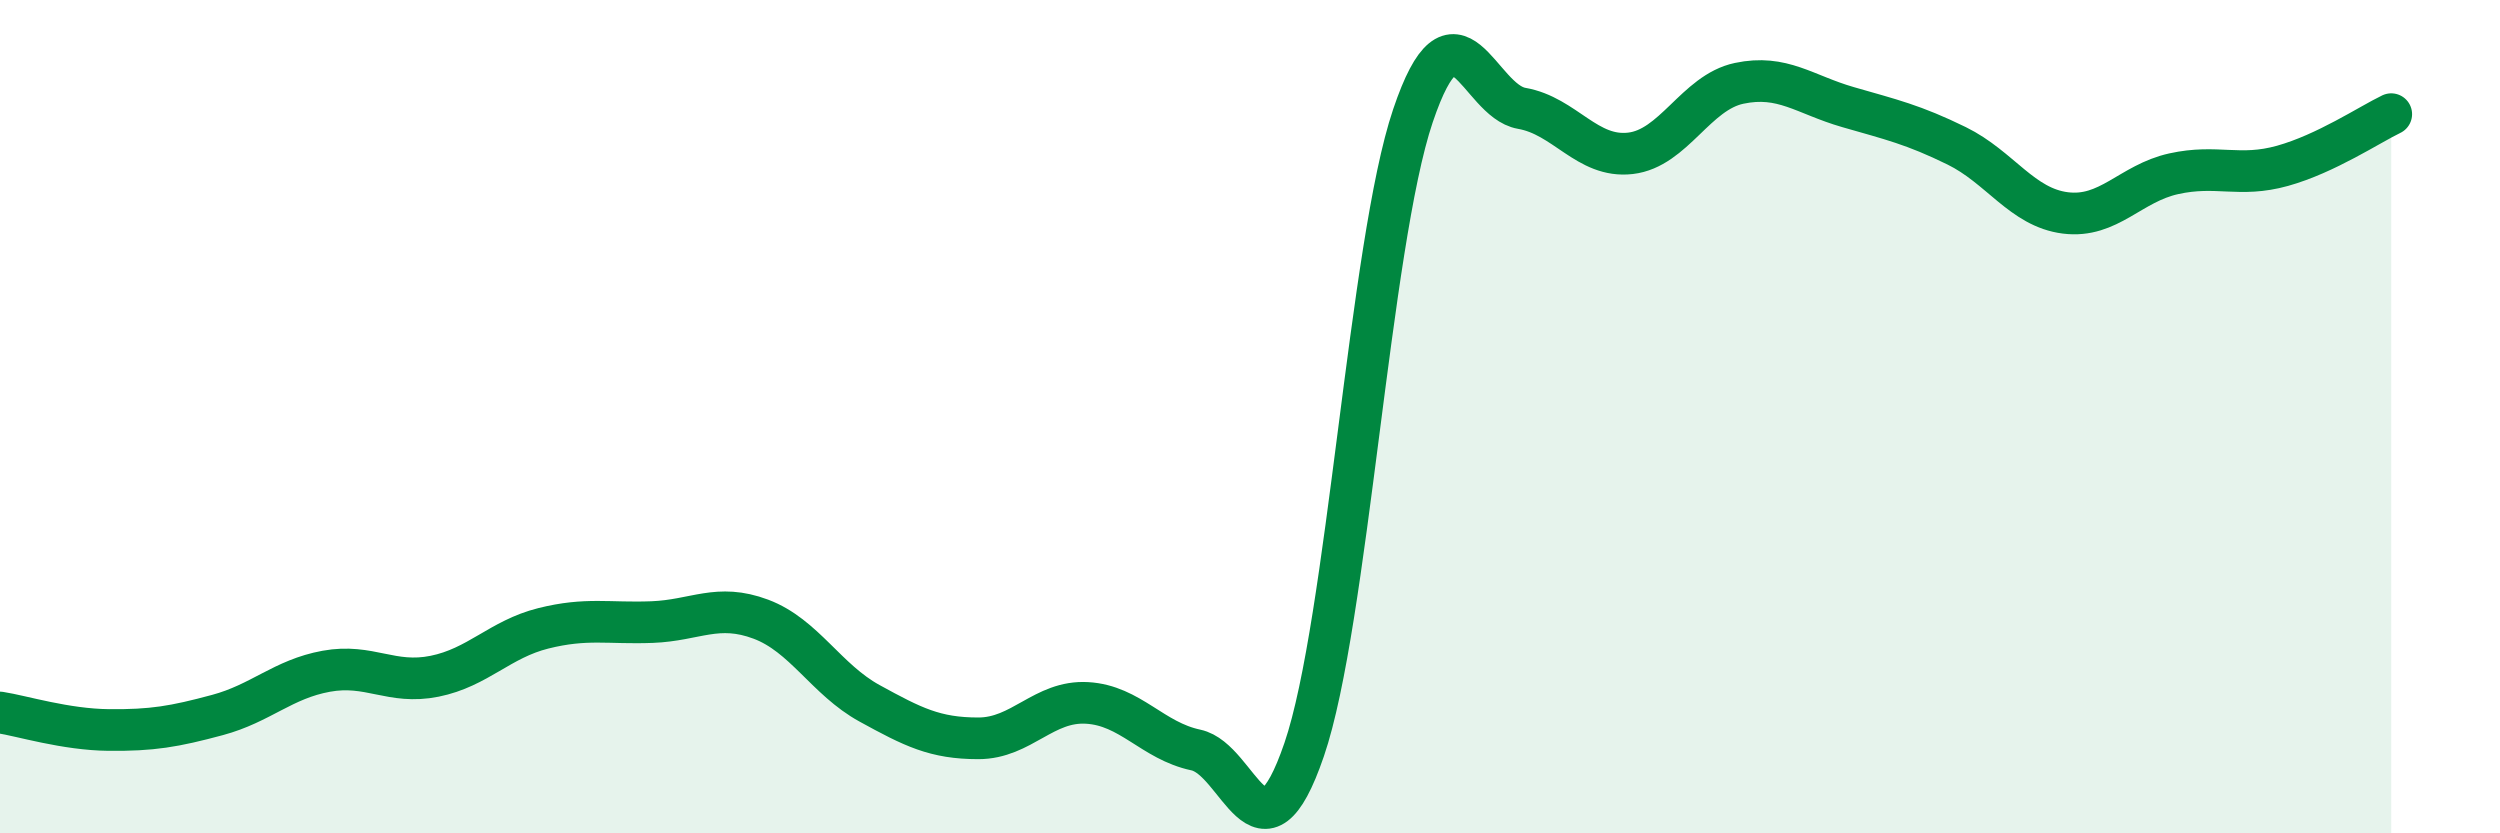 
    <svg width="60" height="20" viewBox="0 0 60 20" xmlns="http://www.w3.org/2000/svg">
      <path
        d="M 0,17.1 C 0.52,17.18 1.57,17.51 2.61,17.52 C 3.65,17.53 4.18,17.44 5.22,17.16 C 6.26,16.88 6.79,16.3 7.83,16.11 C 8.87,15.92 9.39,16.44 10.43,16.23 C 11.47,16.02 12,15.34 13.04,15.08 C 14.08,14.82 14.61,14.97 15.65,14.93 C 16.69,14.89 17.22,14.47 18.26,14.86 C 19.3,15.25 19.83,16.31 20.87,16.88 C 21.91,17.45 22.44,17.72 23.48,17.72 C 24.52,17.72 25.05,16.81 26.09,16.87 C 27.13,16.93 27.66,17.78 28.7,18 C 29.74,18.22 30.26,21.03 31.3,17.99 C 32.34,14.95 32.87,5.86 33.91,2.78 C 34.95,-0.3 35.48,2.42 36.52,2.6 C 37.56,2.78 38.09,3.8 39.13,3.68 C 40.17,3.56 40.7,2.22 41.74,2 C 42.78,1.78 43.31,2.27 44.35,2.57 C 45.39,2.87 45.92,2.99 46.96,3.5 C 48,4.01 48.53,4.98 49.57,5.11 C 50.61,5.24 51.13,4.4 52.17,4.17 C 53.21,3.94 53.74,4.27 54.78,3.98 C 55.82,3.69 56.87,2.99 57.39,2.74L57.39 20L0 20Z"
        fill="#008740"
        opacity="0.1"
        stroke-linecap="round"
        stroke-linejoin="round"
      />
      <path
        d="M 0,17.1 C 0.52,17.18 1.57,17.51 2.61,17.52 C 3.65,17.53 4.18,17.44 5.22,17.16 C 6.26,16.88 6.79,16.3 7.83,16.11 C 8.87,15.92 9.39,16.44 10.43,16.23 C 11.47,16.02 12,15.34 13.04,15.08 C 14.08,14.82 14.61,14.97 15.65,14.93 C 16.69,14.89 17.22,14.47 18.26,14.86 C 19.3,15.25 19.83,16.31 20.87,16.88 C 21.91,17.45 22.44,17.72 23.48,17.72 C 24.52,17.72 25.05,16.81 26.09,16.87 C 27.13,16.93 27.66,17.78 28.7,18 C 29.74,18.22 30.26,21.03 31.3,17.99 C 32.34,14.95 32.87,5.86 33.91,2.78 C 34.95,-0.3 35.48,2.42 36.52,2.6 C 37.56,2.78 38.09,3.8 39.13,3.68 C 40.17,3.56 40.7,2.22 41.74,2 C 42.78,1.78 43.31,2.27 44.35,2.57 C 45.39,2.87 45.92,2.99 46.96,3.5 C 48,4.01 48.53,4.98 49.57,5.11 C 50.61,5.24 51.13,4.4 52.17,4.17 C 53.21,3.94 53.74,4.27 54.78,3.98 C 55.82,3.69 56.87,2.99 57.39,2.74"
        stroke="#008740"
        stroke-width="1"
        fill="none"
        stroke-linecap="round"
        stroke-linejoin="round"
      />
    </svg>
  